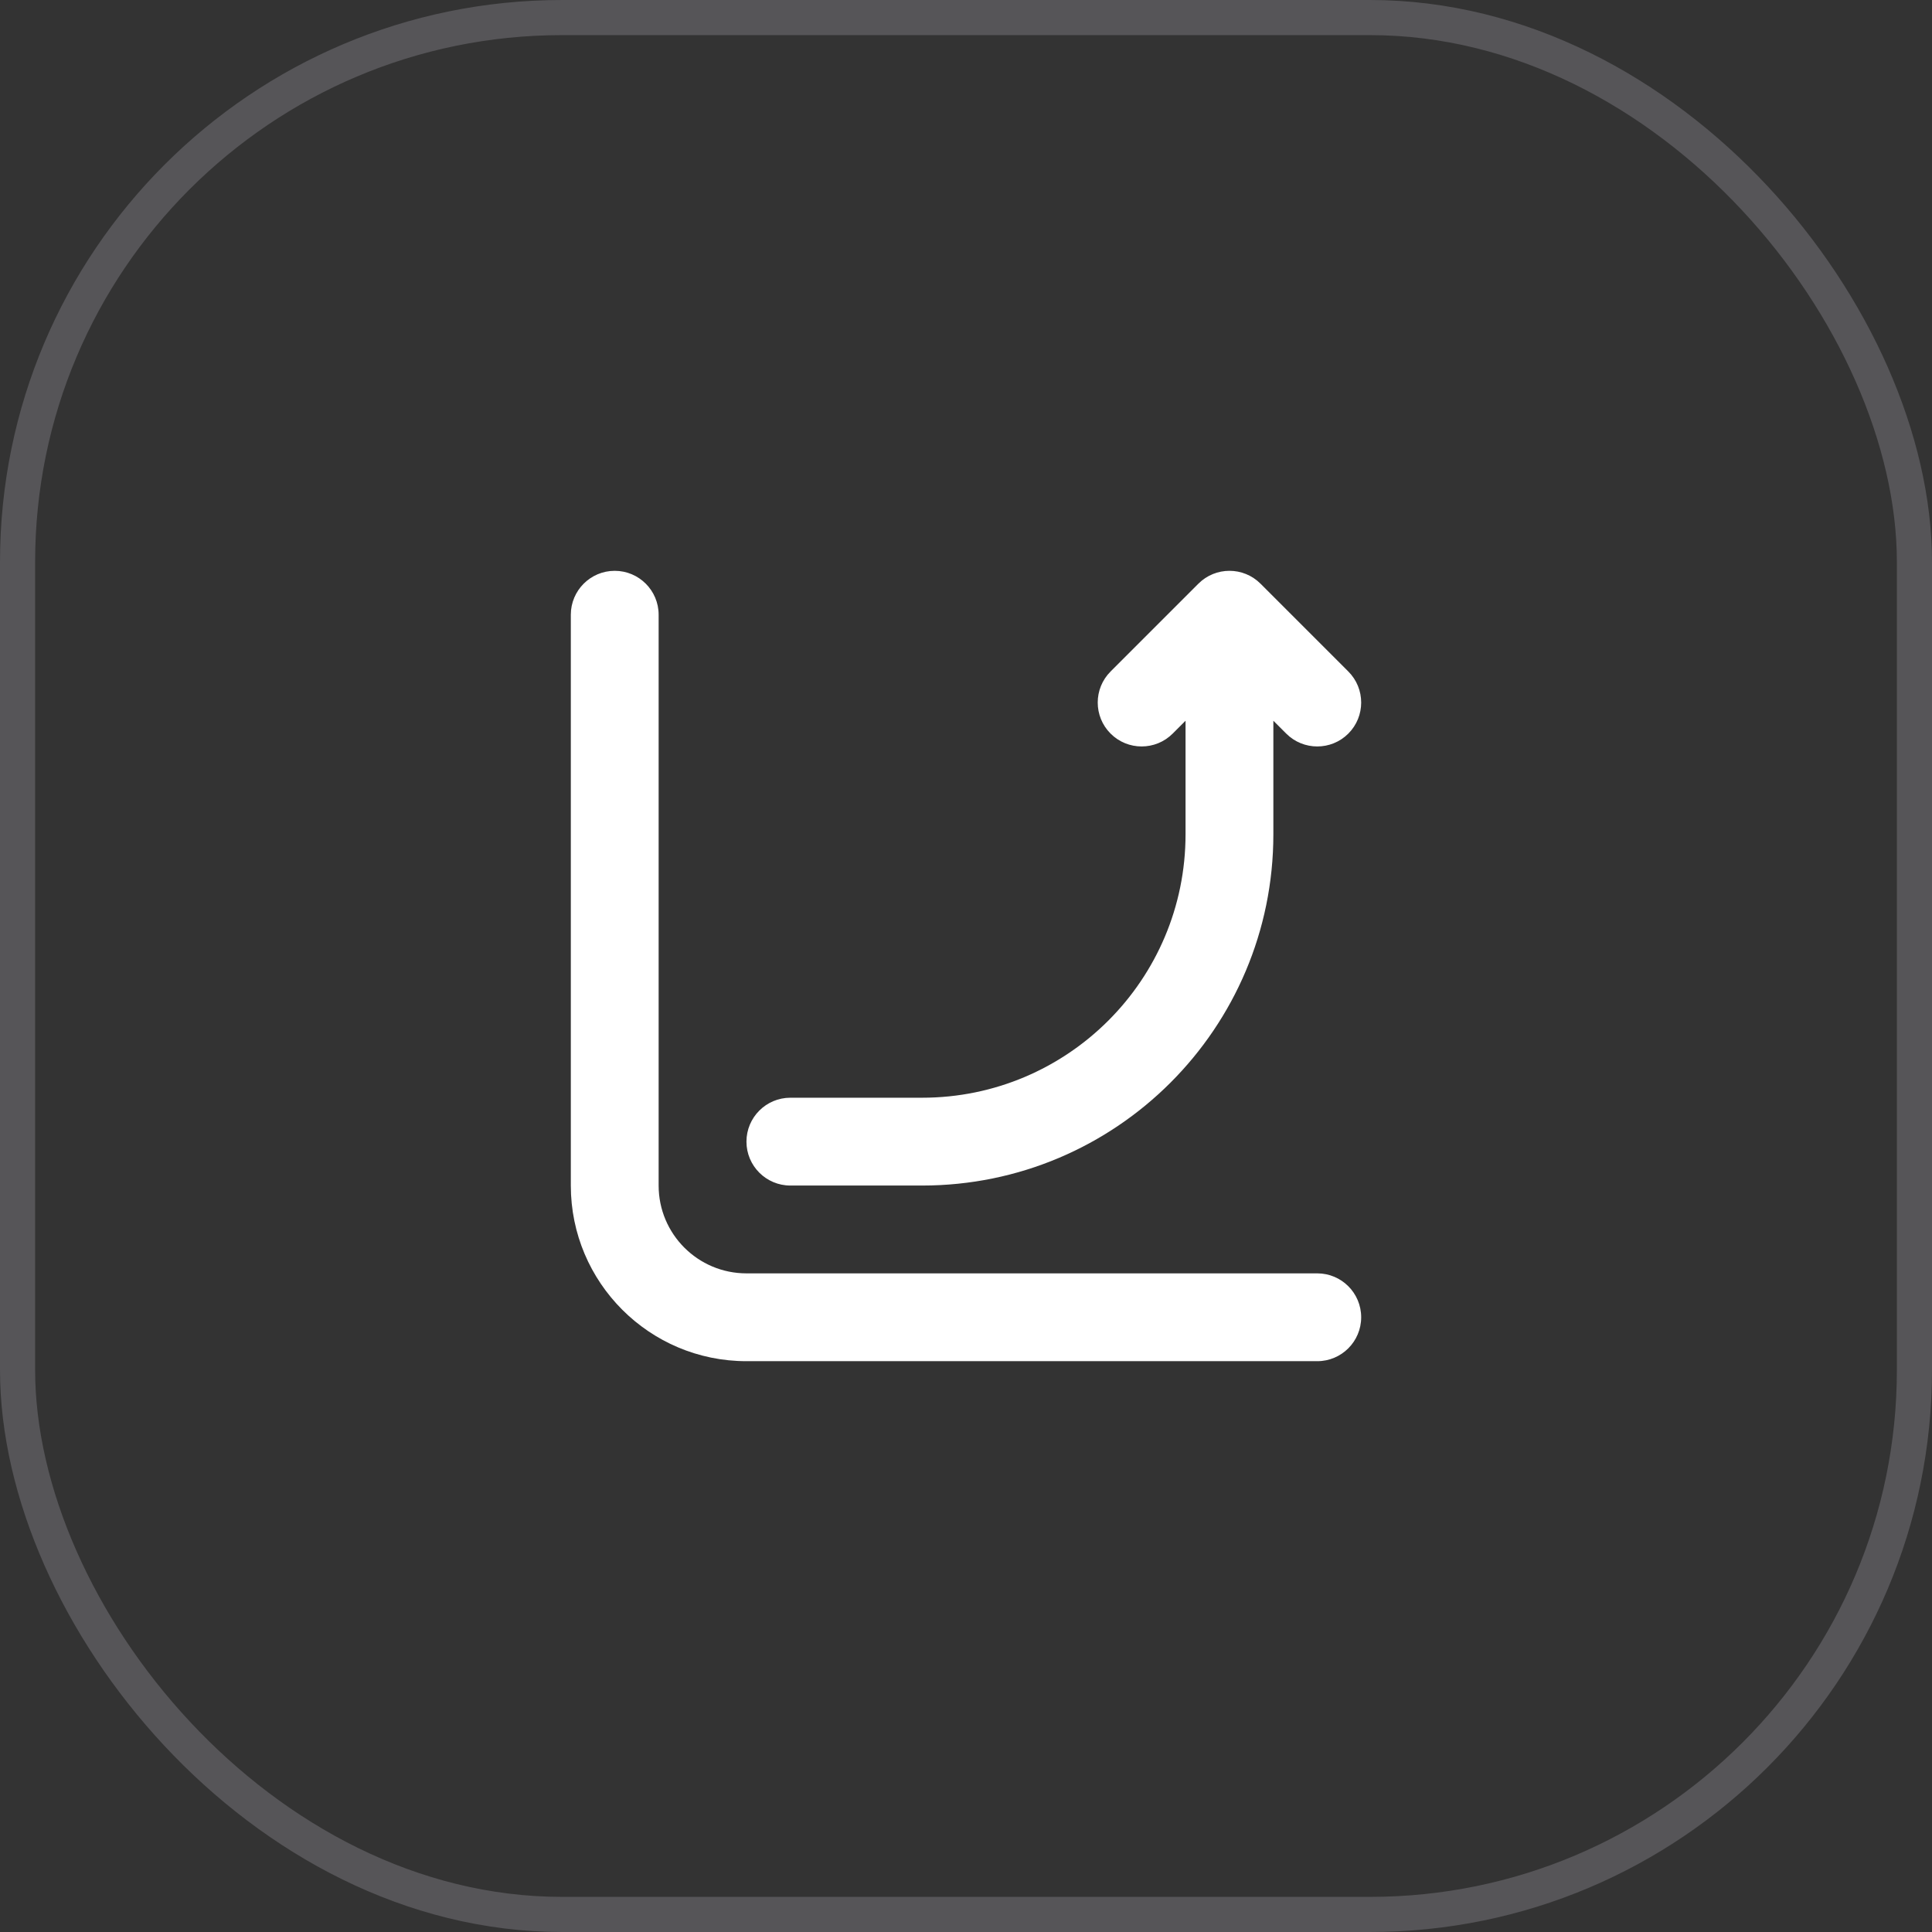 <svg width="55" height="55" viewBox="0 0 55 55" fill="none" xmlns="http://www.w3.org/2000/svg">
<rect x="0" y="0" width="55" height="55" fill="#333333" stroke="none"/>
<rect x="0.5" y="0.5" width="54" height="54" rx="15.5" stroke="#E1E0EF" stroke-opacity="0.2"/>
<path fill-rule="evenodd" clip-rule="evenodd" d="M34.116 16.616C34.604 16.128 35.396 16.128 35.884 16.616L38.384 19.116C38.872 19.604 38.872 20.396 38.384 20.884C37.896 21.372 37.104 21.372 36.616 20.884L36.25 20.518V23.75C36.25 29.273 31.773 33.75 26.25 33.75H22.5C21.81 33.75 21.25 33.19 21.25 32.5C21.25 31.81 21.81 31.25 22.5 31.25H26.25C30.392 31.25 33.75 27.892 33.75 23.75V20.518L33.384 20.884C32.896 21.372 32.104 21.372 31.616 20.884C31.128 20.396 31.128 19.604 31.616 19.116L34.116 16.616ZM18.75 17.5C18.75 16.81 18.19 16.25 17.5 16.25C16.81 16.25 16.25 16.81 16.25 17.5V33.75C16.25 36.511 18.489 38.75 21.25 38.75H37.5C38.19 38.75 38.75 38.19 38.75 37.5C38.75 36.81 38.19 36.25 37.5 36.25H21.25C19.869 36.25 18.75 35.131 18.75 33.75V17.5Z" fill="white"/>
</svg>

